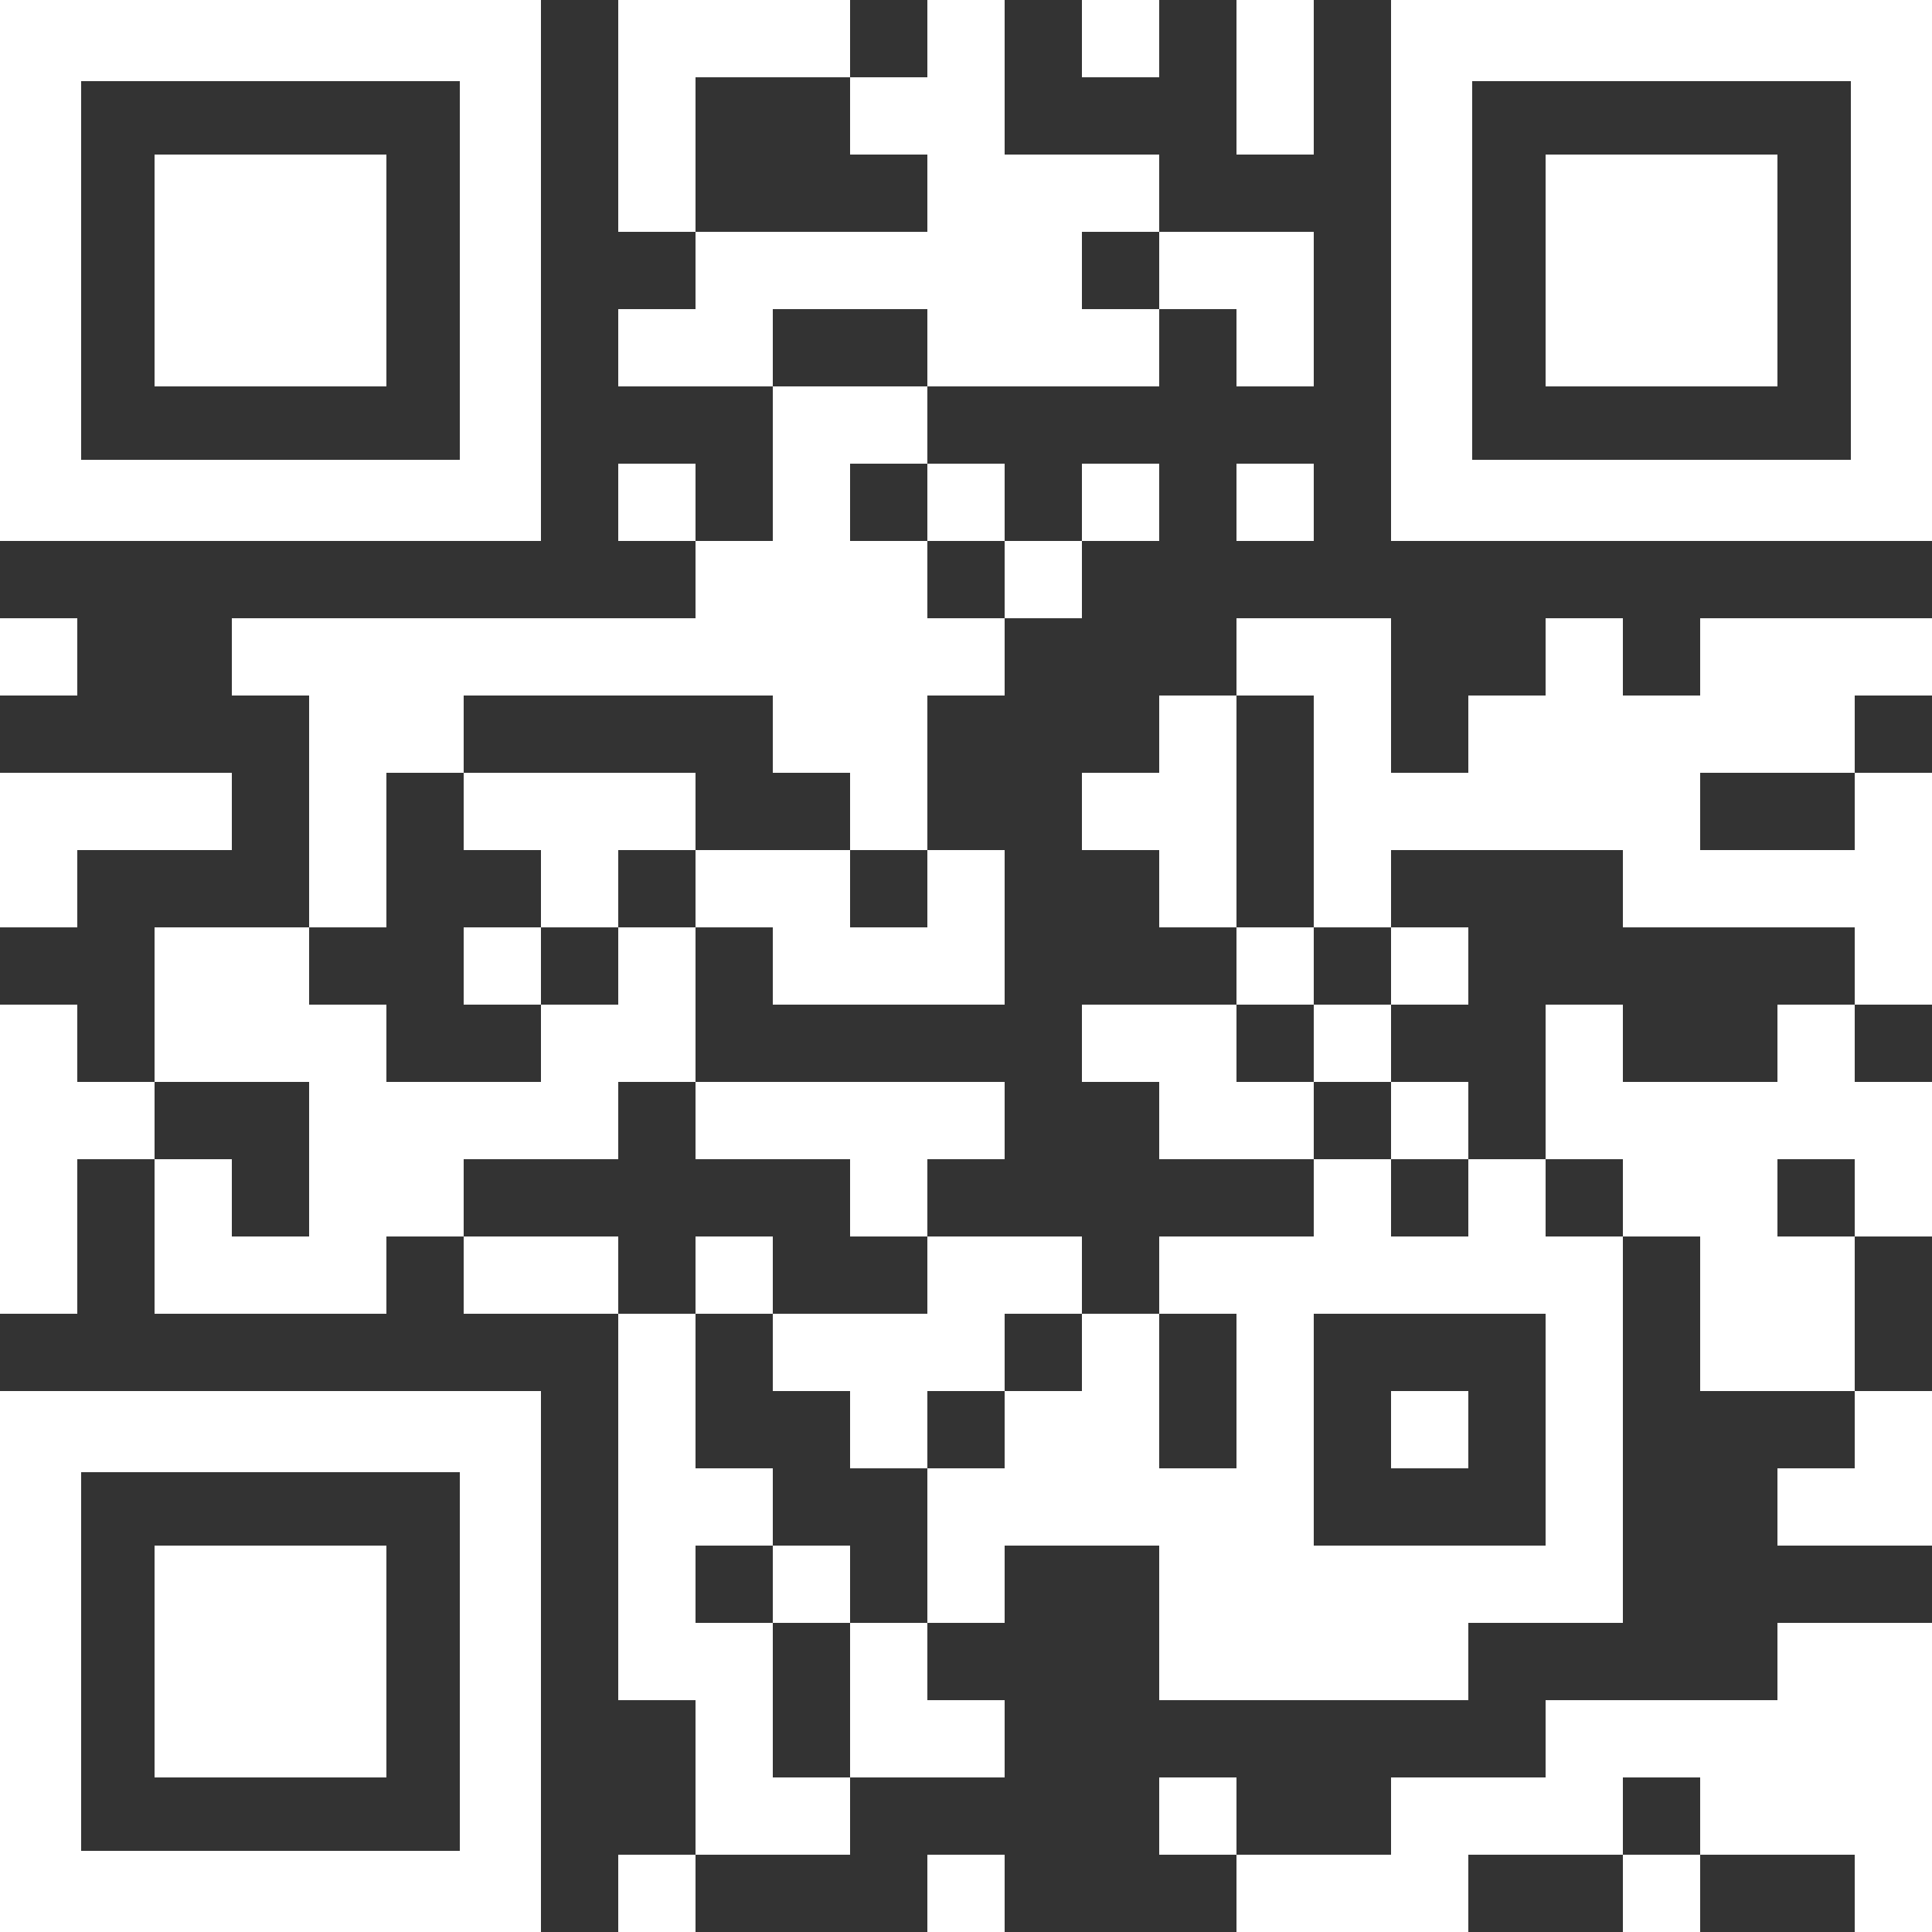 <?xml version="1.0" encoding="UTF-8"?>
<svg width="158px" height="158px" viewBox="0 0 158 158" version="1.1" xmlns="http://www.w3.org/2000/svg" xmlns:xlink="http://www.w3.org/1999/xlink">
    <rect x="0" y="0" width="158" height="158" fill="#333333" stroke="none"/>
    <title>Combined Shape</title>
    <g id="Page-1" stroke="none" stroke-width="1" fill="none" fill-rule="evenodd">
        <g id="DeFi-Landing-Page-QR-Code-Hover" transform="translate(-221, -367)" fill="#FFFFFF">
            <g id="Group" transform="translate(201, 321)">
                <path d="M64.24,159.76 L64.24,204 L20,204 L20,159.76 L64.24,159.76 Z M178,178.72 L178,204 L171.68,204 L171.68,197.68 L159.04,197.68 L159.04,204 L152.72,204 L152.72,197.68 L159.04,197.68 L159.04,191.36 L152.72,191.36 L152.72,197.68 L140.08,197.68 L140.08,204 L121.12,204 L121.12,197.68 L133.76,197.68 L133.76,191.36 L146.4,191.36 L146.4,185.04 L165.36,185.04 L165.36,178.72 L178,178.72 Z M76.88,197.68 L76.88,204 L70.56,204 L70.56,197.68 L76.88,197.68 Z M102.16,197.68 L102.16,204 L95.84,204 L95.84,197.68 L102.16,197.68 Z M121.12,191.36 L121.12,197.68 L114.8,197.68 L114.8,191.36 L121.12,191.36 Z M76.88,153.44 L76.88,166.08 L83.2,166.08 L83.2,172.4 L76.88,172.4 L76.88,178.72 L83.2,178.72 L83.2,191.36 L89.52,191.36 L89.52,197.68 L76.88,197.68 L76.88,185.04 L70.56,185.04 L70.56,153.44 L76.88,153.44 Z M57.604,166.396 L26.636,166.396 L26.636,197.364 L57.604,197.364 L57.604,166.396 Z M95.84,178.72 L95.84,185.04 L102.16,185.04 L102.16,191.36 L89.52,191.36 L89.52,178.72 L95.84,178.72 Z M51.6,172.4 L51.6,191.36 L32.64,191.36 L32.64,172.4 L51.6,172.4 Z M152.72,128.16 L152.72,134.48 L165.36,134.48 L165.36,128.16 L171.68,128.16 L171.68,134.48 L178,134.48 L178,147.12 L171.68,147.12 L171.68,159.76 L159.04,159.76 L159.04,147.12 L152.72,147.12 L152.72,140.8 L146.4,140.8 L146.4,147.12 L152.72,147.12 L152.72,178.72 L140.08,178.72 L140.08,185.04 L114.8,185.04 L114.8,172.4 L102.16,172.4 L102.16,178.72 L95.84,178.72 L95.84,166.08 L102.16,166.08 L102.16,159.76 L108.48,159.76 L108.48,153.44 L114.8,153.44 L114.8,147.12 L127.44,147.12 L127.44,140.8 L133.76,140.8 L133.76,147.12 L140.08,147.12 L140.08,140.8 L146.4,140.8 L146.4,128.16 L152.72,128.16 Z M89.52,172.4 L89.52,178.72 L83.2,178.72 L83.2,172.4 L89.52,172.4 Z M178,159.76 L178,172.4 L165.36,172.4 L165.36,166.08 L171.68,166.08 L171.68,159.76 L178,159.76 Z M146.4,153.44 L127.44,153.44 L127.44,172.4 L146.4,172.4 L146.4,153.44 Z M140.08,159.76 L140.08,166.08 L133.76,166.08 L133.76,159.76 L140.08,159.76 Z M102.16,134.48 L102.16,140.8 L95.84,140.8 L95.84,147.12 L108.48,147.12 L108.48,153.44 L102.16,153.44 L102.16,159.76 L95.84,159.76 L95.84,166.08 L89.52,166.08 L89.52,159.76 L83.2,159.76 L83.2,153.44 L95.84,153.44 L95.84,147.12 L89.52,147.12 L89.52,140.8 L76.88,140.8 L76.88,134.48 L102.16,134.48 Z M121.12,153.44 L114.8,153.44 L114.8,166.08 L121.12,166.08 L121.12,153.44 Z M83.2,147.12 L83.2,153.44 L76.88,153.44 L76.88,147.12 L83.2,147.12 Z M70.56,147.12 L70.56,153.44 L57.92,153.44 L57.92,147.12 L70.56,147.12 Z M89.52,115.52 L89.52,121.84 L95.84,121.84 L95.84,115.52 L102.16,115.52 L102.16,128.16 L83.2,128.16 L83.2,121.84 L76.88,121.84 L76.88,134.48 L70.56,134.48 L70.56,140.8 L57.92,140.8 L57.92,147.12 L51.6,147.12 L51.6,153.44 L32.64,153.44 L32.64,140.8 L26.32,140.8 L26.32,153.44 L20,153.44 L20,128.16 L26.32,128.16 L26.32,134.48 L32.64,134.48 L32.64,121.84 L45.28,121.84 L45.28,128.16 L51.6,128.16 L51.6,134.48 L64.24,134.48 L64.24,128.16 L70.56,128.16 L70.56,121.84 L76.88,121.84 L76.88,115.52 L89.52,115.52 Z M45.28,134.48 L32.64,134.48 L32.64,140.8 L38.96,140.8 L38.96,147.12 L45.28,147.12 L45.28,134.48 Z M171.68,140.8 L165.36,140.8 L165.36,147.12 L171.68,147.12 L171.68,140.8 Z M140.08,134.48 L140.08,140.8 L133.76,140.8 L133.76,134.48 L140.08,134.48 Z M121.12,128.16 L121.12,134.48 L127.44,134.48 L127.44,140.8 L114.8,140.8 L114.8,134.48 L108.48,134.48 L108.48,128.16 L121.12,128.16 Z M133.76,128.16 L133.76,134.48 L127.44,134.48 L127.44,128.16 L133.76,128.16 Z M133.76,96.56 L133.76,109.2 L140.08,109.2 L140.08,102.88 L146.4,102.88 L146.4,96.56 L152.72,96.56 L152.72,102.88 L159.04,102.88 L159.04,96.56 L178,96.56 L178,102.88 L171.68,102.88 L171.68,109.2 L159.04,109.2 L159.04,115.52 L171.68,115.52 L171.68,109.2 L178,109.2 L178,128.16 L171.68,128.16 L171.68,121.84 L152.72,121.84 L152.72,115.52 L133.76,115.52 L133.76,121.84 L127.44,121.84 L127.44,102.88 L121.12,102.88 L121.12,96.56 L133.76,96.56 Z M64.24,121.84 L64.24,128.16 L57.92,128.16 L57.92,121.84 L64.24,121.84 Z M127.44,121.84 L127.44,128.16 L121.12,128.16 L121.12,121.84 L127.44,121.84 Z M140.08,121.84 L140.08,128.16 L133.76,128.16 L133.76,121.84 L140.08,121.84 Z M121.12,102.88 L121.12,121.84 L114.8,121.84 L114.8,115.52 L108.48,115.52 L108.48,109.2 L114.8,109.2 L114.8,102.88 L121.12,102.88 Z M102.16,46 L102.16,58.64 L114.8,58.64 L114.8,64.96 L108.48,64.96 L108.48,71.28 L114.8,71.28 L114.8,77.6 L95.84,77.6 L95.84,83.92 L89.52,83.92 L89.52,90.24 L95.84,90.24 L95.84,96.56 L102.16,96.56 L102.16,102.88 L95.84,102.88 L95.84,115.52 L89.52,115.52 L89.52,109.2 L83.2,109.2 L83.2,102.88 L57.92,102.88 L57.92,109.2 L76.88,109.2 L76.88,115.52 L70.56,115.52 L70.56,121.84 L64.24,121.84 L64.24,115.52 L57.92,115.52 L57.92,109.2 L51.6,109.2 L51.6,121.84 L45.28,121.84 L45.28,102.88 L38.96,102.88 L38.96,96.56 L76.88,96.56 L76.88,90.24 L83.2,90.24 L83.2,77.6 L95.84,77.6 L95.84,71.28 L83.2,71.28 L83.2,77.6 L70.56,77.6 L70.56,71.28 L76.88,71.28 L76.88,64.96 L95.84,64.96 L95.84,58.64 L89.52,58.64 L89.52,52.32 L95.84,52.32 L95.84,46 L102.16,46 Z M38.96,109.2 L38.96,115.52 L26.32,115.52 L26.32,121.84 L20,121.84 L20,109.2 L38.96,109.2 Z M26.32,96.56 L26.32,102.88 L20,102.88 L20,96.56 L26.32,96.56 Z M108.48,90.24 L108.48,96.56 L102.16,96.56 L102.16,90.24 L108.48,90.24 Z M76.88,83.92 L76.88,90.24 L70.56,90.24 L70.56,83.92 L76.88,83.92 Z M102.16,83.92 L102.16,90.24 L95.84,90.24 L95.84,83.92 L102.16,83.92 Z M114.8,83.92 L114.8,90.24 L108.48,90.24 L108.48,83.92 L114.8,83.92 Z M127.44,83.92 L127.44,90.24 L121.12,90.24 L121.12,83.92 L127.44,83.92 Z M64.24,46 L64.24,90.24 L20,90.24 L20,46 L64.24,46 Z M178,46 L178,90.24 L133.76,90.24 L133.76,46 L178,46 Z M57.604,52.636 L26.636,52.636 L26.636,83.604 L57.604,83.604 L57.604,52.636 Z M171.364,52.636 L140.396,52.636 L140.396,83.604 L171.364,83.604 L171.364,52.636 Z M127.44,64.96 L127.44,77.6 L121.12,77.6 L121.12,71.28 L114.8,71.28 L114.8,64.96 L127.44,64.96 Z M51.6,58.64 L51.6,77.6 L32.64,77.6 L32.64,58.64 L51.6,58.64 Z M165.36,58.64 L165.36,77.6 L146.4,77.6 L146.4,58.64 L165.36,58.64 Z M89.52,46 L89.52,52.32 L76.88,52.32 L76.88,64.96 L70.56,64.96 L70.56,46 L89.52,46 Z M127.44,46 L127.44,58.64 L121.12,58.64 L121.12,46 L127.44,46 Z M114.8,46 L114.8,52.32 L108.48,52.32 L108.48,46 L114.8,46 Z" id="Combined-Shape"></path>
            </g>
        </g>
    </g>
</svg>
